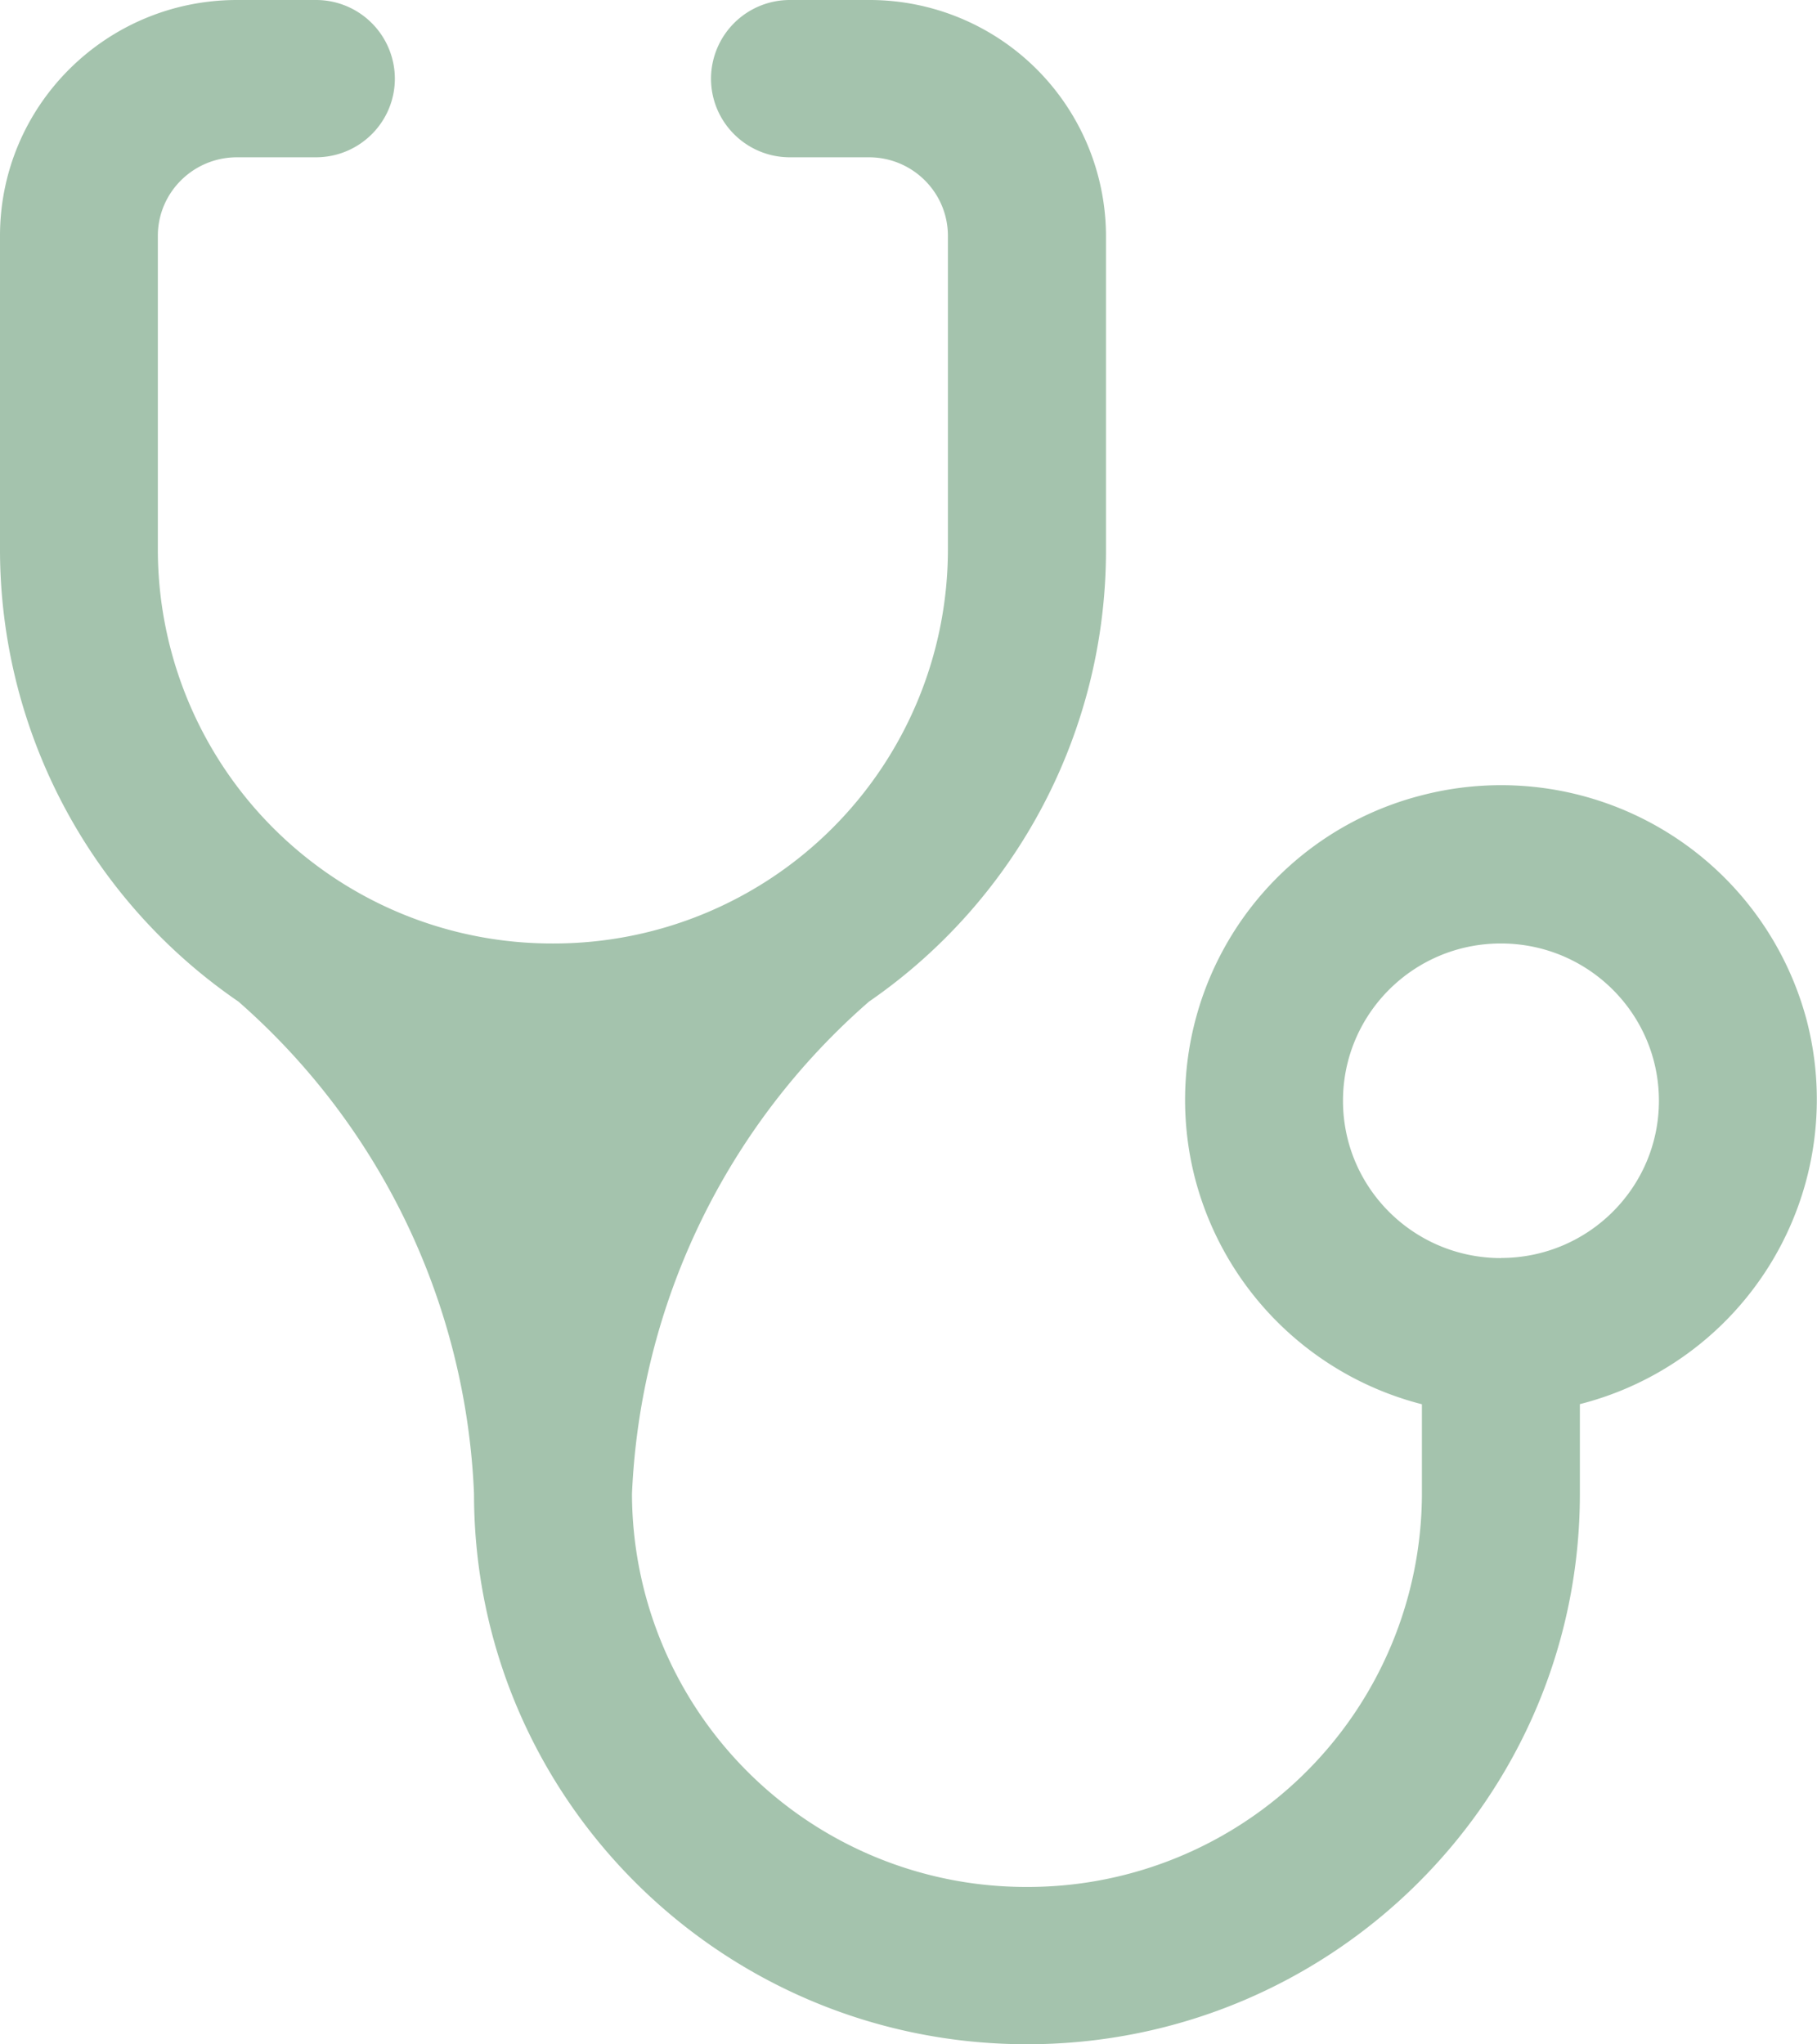<svg width="16" height="18" fill="none" xmlns="http://www.w3.org/2000/svg"><path d="M4.87 8.307a3.47 3.47 0 0 1-3.48-3.461v-2.77c0-.381.312-.691.696-.691h.695c.385 0 .696-.31.696-.693A.694.694 0 0 0 2.782 0h-.695C.934 0 0 .93 0 2.077v2.769a4.826 4.826 0 0 0 2.1 3.973 6.094 6.094 0 0 1 2.074 4.334c0 2.676 2.18 4.846 4.87 4.846 2.688 0 4.868-2.17 4.868-4.846v-.79a2.768 2.768 0 0 0 1.999-3.373 2.784 2.784 0 0 0-3.39-1.988 2.768 2.768 0 0 0-1.998 3.373 2.776 2.776 0 0 0 1.998 1.989v.79a3.47 3.47 0 0 1-3.478 3.46 3.47 3.47 0 0 1-3.478-3.46 6.094 6.094 0 0 1 2.087-4.335 4.825 4.825 0 0 0 2.087-3.973v-2.77A2.082 2.082 0 0 0 7.652 0h-.696a.694.694 0 0 0-.695.692c0 .383.311.693.695.693h.696c.384 0 .695.31.695.692v2.769A3.47 3.47 0 0 1 4.87 8.307Zm8.347 2.77c-.769 0-1.391-.62-1.391-1.385s.622-1.385 1.39-1.385c.77 0 1.392.62 1.392 1.385 0 .764-.623 1.384-1.391 1.384Z" fill="#A4C3AD"/></svg>